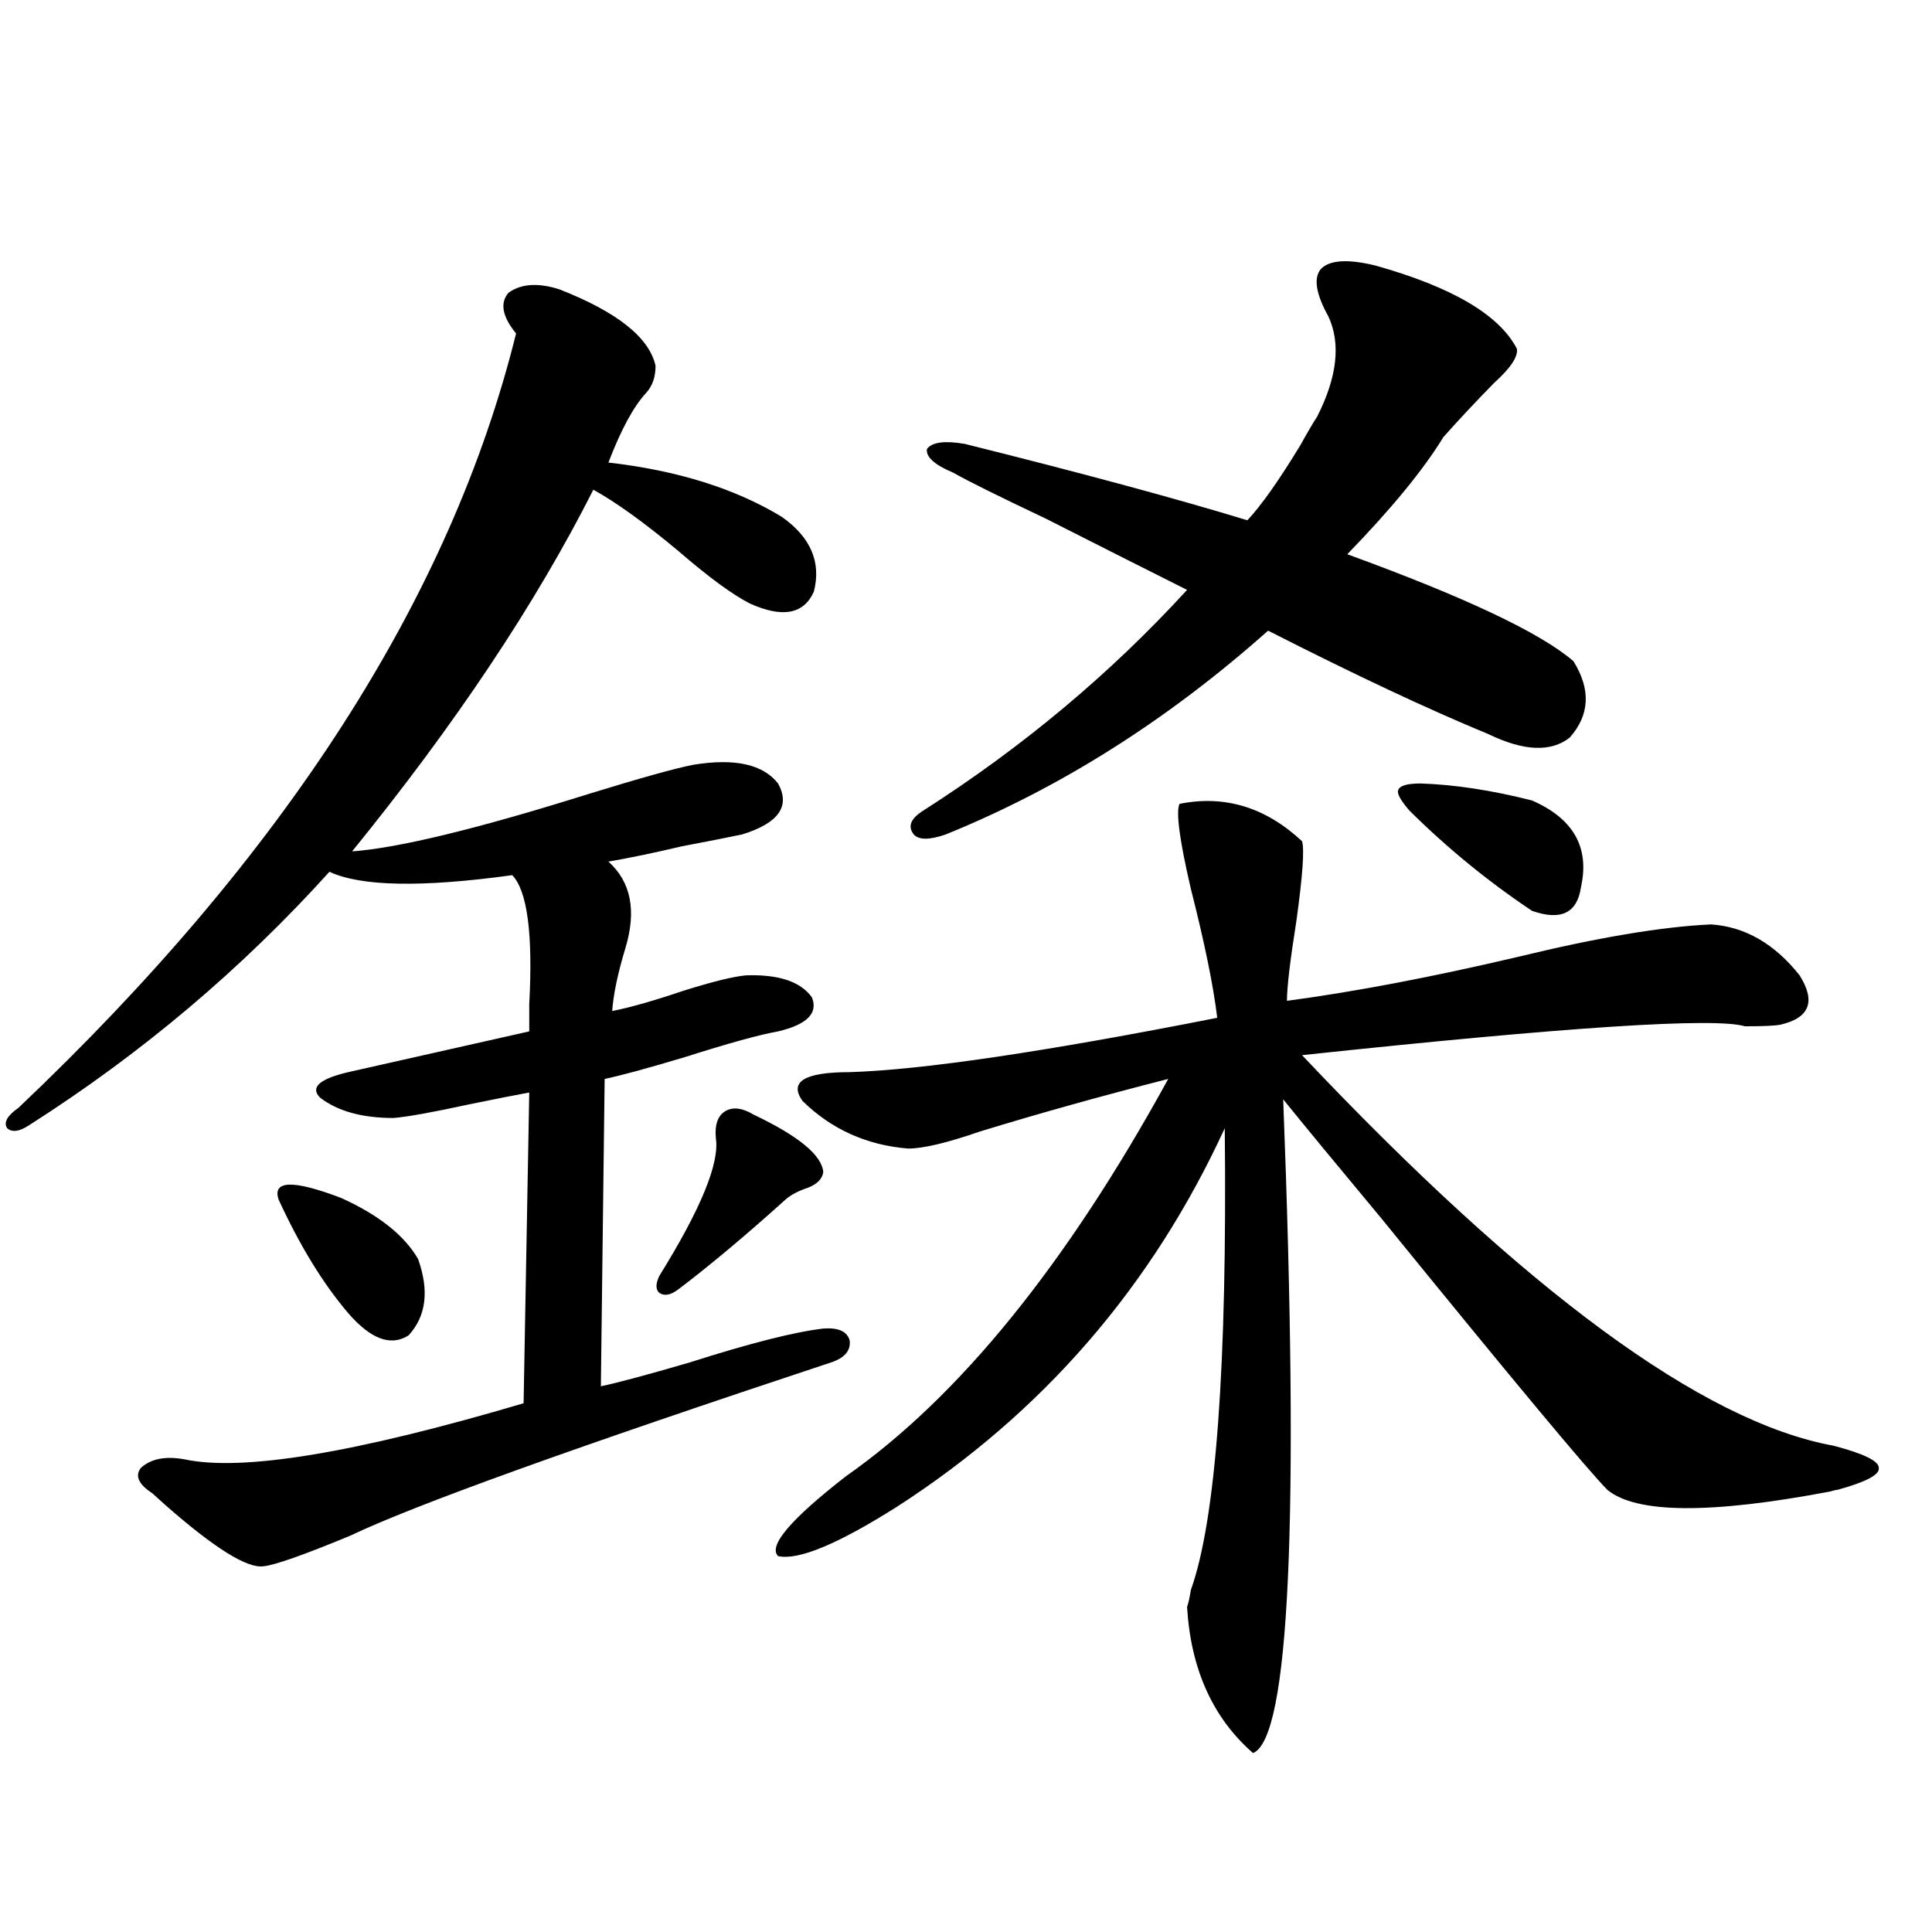 <?xml version="1.0" encoding="utf-8"?>
<!-- Generator: Adobe Illustrator 16.0.0, SVG Export Plug-In . SVG Version: 6.00 Build 0)  -->
<!DOCTYPE svg PUBLIC "-//W3C//DTD SVG 1.1//EN" "http://www.w3.org/Graphics/SVG/1.1/DTD/svg11.dtd">
<svg version="1.1" id="图层_1" xmlns="http://www.w3.org/2000/svg" xmlns:xlink="http://www.w3.org/1999/xlink" x="0px" y="0px"
	 width="1000px" height="1000px" viewBox="0 0 1000 1000" enable-background="new 0 0 1000 1000" xml:space="preserve">
<path d="M289.554,149.762c29.908,11.728,46.493,24.911,49.755,39.551c0,5.863-1.631,10.547-4.878,14.063
	c-6.509,7.031-13.018,19.047-19.512,36.035c35.762,4.105,65.685,13.485,89.754,28.125c14.954,10.547,20.487,23.442,16.585,38.672
	c-5.213,11.728-16.265,13.774-33.17,6.152c-9.115-4.683-21.463-13.761-37.072-27.246c-17.561-14.64-32.194-25.187-43.901-31.641
	c-29.923,59.188-71.553,121.591-124.875,187.207c24.055-1.758,65.029-11.714,122.924-29.883
	c26.661-8.198,44.542-13.184,53.657-14.941c21.463-3.516,36.097-0.288,43.901,9.668c6.494,11.728,0.32,20.517-18.536,26.367
	c-8.46,1.758-18.871,3.817-31.219,6.152c-14.969,3.516-27.651,6.152-38.048,7.91c11.707,10.547,14.634,25.488,8.78,44.824
	c-3.902,12.896-6.188,23.73-6.829,32.52c9.101-1.758,21.463-5.273,37.072-10.547c14.954-4.683,25.686-7.319,32.194-7.91
	c16.905-0.577,28.292,3.228,34.146,11.426c3.247,8.212-2.606,14.063-17.561,17.578c-9.756,1.758-25.7,6.152-47.804,13.184
	c-19.512,5.864-33.505,9.668-41.95,11.426l-1.951,159.082c8.445-1.758,23.734-5.851,45.853-12.305
	c31.219-9.956,54.298-15.82,69.267-17.578c7.805-0.577,12.348,1.47,13.658,6.152c0.641,5.273-2.606,9.091-9.756,11.426
	c-132.68,43.945-215.604,73.828-248.774,89.648c-24.069,9.97-39.023,15.243-44.877,15.82c-8.46,1.181-25.365-9.366-50.73-31.641
	c-3.262-2.925-5.533-4.972-6.829-6.152c-7.164-4.683-9.115-9.077-5.854-13.184c5.198-4.683,12.683-6.152,22.438-4.395
	c29.908,6.454,88.443-3.214,175.605-29.004l2.927-160.84c-6.509,1.181-16.92,3.228-31.219,6.152
	c-18.871,4.106-31.874,6.454-39.023,7.031c-16.265,0-28.947-3.516-38.048-10.547c-5.213-5.273-0.335-9.668,14.634-13.184
	c36.417-8.198,67.636-15.229,93.656-21.094c0-2.925,0-7.608,0-14.063c1.951-36.323-0.976-58.585-8.78-66.797
	c-46.828,6.454-78.382,5.864-94.632-1.758C125,501.626,73.294,545.27,15.414,582.184c-5.213,3.516-9.115,4.106-11.707,1.758
	c-1.951-2.925,0-6.44,5.854-10.547C147.438,442.739,233.29,309.146,267.115,172.613c-7.164-8.789-8.46-15.82-3.902-21.094
	C269.707,146.836,278.487,146.246,289.554,149.762z M144.191,620.855c-3.262-9.956,7.47-10.245,32.194-0.879
	c19.512,8.789,32.835,19.336,39.999,31.641c5.854,16.411,4.223,29.595-4.878,39.551c-9.115,5.864-19.512,2.06-31.219-11.426
	C167.271,664.513,155.243,644.888,144.191,620.855z M390.039,576.91c23.414,11.138,35.441,21.094,36.097,29.883
	c-0.655,3.516-3.262,6.152-7.805,7.91c-5.213,1.758-9.115,3.817-11.707,6.152c-20.822,18.759-39.358,34.277-55.608,46.582
	c-3.902,2.938-7.164,3.516-9.756,1.758c-1.951-1.758-1.951-4.683,0-8.789c21.463-34.565,31.219-58.296,29.268-71.191
	c-0.655-7.031,0.976-11.714,4.878-14.063C379.308,572.817,384.186,573.395,390.039,576.91z M610.521,416.07
	c23.414-4.683,44.542,1.758,63.413,19.336c1.296,4.106,0.32,17.88-2.927,41.309c-3.262,20.517-4.878,34.277-4.878,41.309
	c35.121-4.683,75.12-12.305,119.997-22.852c40.975-9.956,74.145-15.519,99.51-16.699c17.561,1.181,32.835,9.97,45.853,26.367
	c8.445,13.485,5.198,21.973-9.756,25.488c-2.606,0.591-8.78,0.879-18.536,0.879c-15.609-4.683-92.04,0.302-229.263,14.941
	c115.76,122.47,207.465,189.844,275.115,202.148c15.609,4.106,23.414,7.91,23.414,11.426c0.641,3.516-6.509,7.333-21.463,11.426
	c-0.655,0-1.951,0.302-3.902,0.879c-61.797,11.728-100.165,11.426-115.119-0.879c-10.411-10.547-49.435-57.417-117.07-140.625
	c-23.414-28.125-40.334-48.628-50.73-61.523c8.445,217.969,3.247,330.757-15.609,338.379
	c-20.822-18.169-32.194-43.368-34.146-75.586c0.641-1.758,1.296-4.696,1.951-8.789c13.003-36.323,18.856-116.016,17.561-239.063
	c-37.728,82.04-94.312,147.368-169.752,195.996c-30.578,19.336-51.065,27.837-61.462,25.488
	c-5.213-5.273,6.494-19.034,35.121-41.309c58.535-41.007,114.144-109.562,166.825-205.664c-34.48,8.789-66.995,17.88-97.559,27.246
	c-16.92,5.864-29.268,8.789-37.072,8.789c-21.463-1.758-39.679-9.956-54.633-24.609c-7.164-9.956,0.976-14.941,24.39-14.941
	c37.713-1.167,101.126-10.547,190.239-28.125c-1.951-16.397-6.509-38.672-13.658-66.797
	C610.521,434.829,608.57,420.177,610.521,416.07z M814.419,342.242c9.101,14.653,8.445,27.837-1.951,39.551
	c-9.756,7.622-23.749,7.031-41.95-1.758c-31.219-12.882-69.267-30.762-114.144-53.613c-52.041,46.294-107.649,81.45-166.825,105.469
	c-8.46,2.938-13.993,2.938-16.585,0c-3.262-4.093-1.631-8.198,4.878-12.305c51.371-32.808,96.903-70.89,136.582-114.258
	c-17.561-8.789-41.95-21.094-73.169-36.914c-24.725-11.715-40.654-19.625-47.804-23.73c-9.756-4.093-14.313-8.199-13.658-12.305
	c2.592-3.516,9.101-4.395,19.512-2.637c61.127,15.243,109.906,28.427,146.338,39.551c7.149-7.608,16.25-20.504,27.316-38.672
	c3.902-7.031,6.829-12.003,8.78-14.941c10.396-20.504,12.348-37.793,5.854-51.855c-6.509-11.715-7.805-19.913-3.902-24.609
	c4.543-4.684,13.979-5.273,28.292-1.758c39.664,11.137,64.054,25.488,73.169,43.066c0.641,4.105-3.262,9.97-11.707,17.578
	c-9.756,9.97-18.536,19.336-26.341,28.125c-10.411,17.001-26.996,37.216-49.755,60.645
	C758.476,309.146,797.499,327.603,814.419,342.242z M735.396,405.523c17.561,0.591,36.737,3.516,57.56,8.789
	c21.463,9.38,29.908,24.321,25.365,44.824c-1.951,13.485-10.411,17.578-25.365,12.305c-22.773-15.229-43.901-32.52-63.413-51.855
	c-4.558-5.273-6.509-8.789-5.854-10.547C724.33,406.704,728.232,405.523,735.396,405.523z"/>
</svg>
